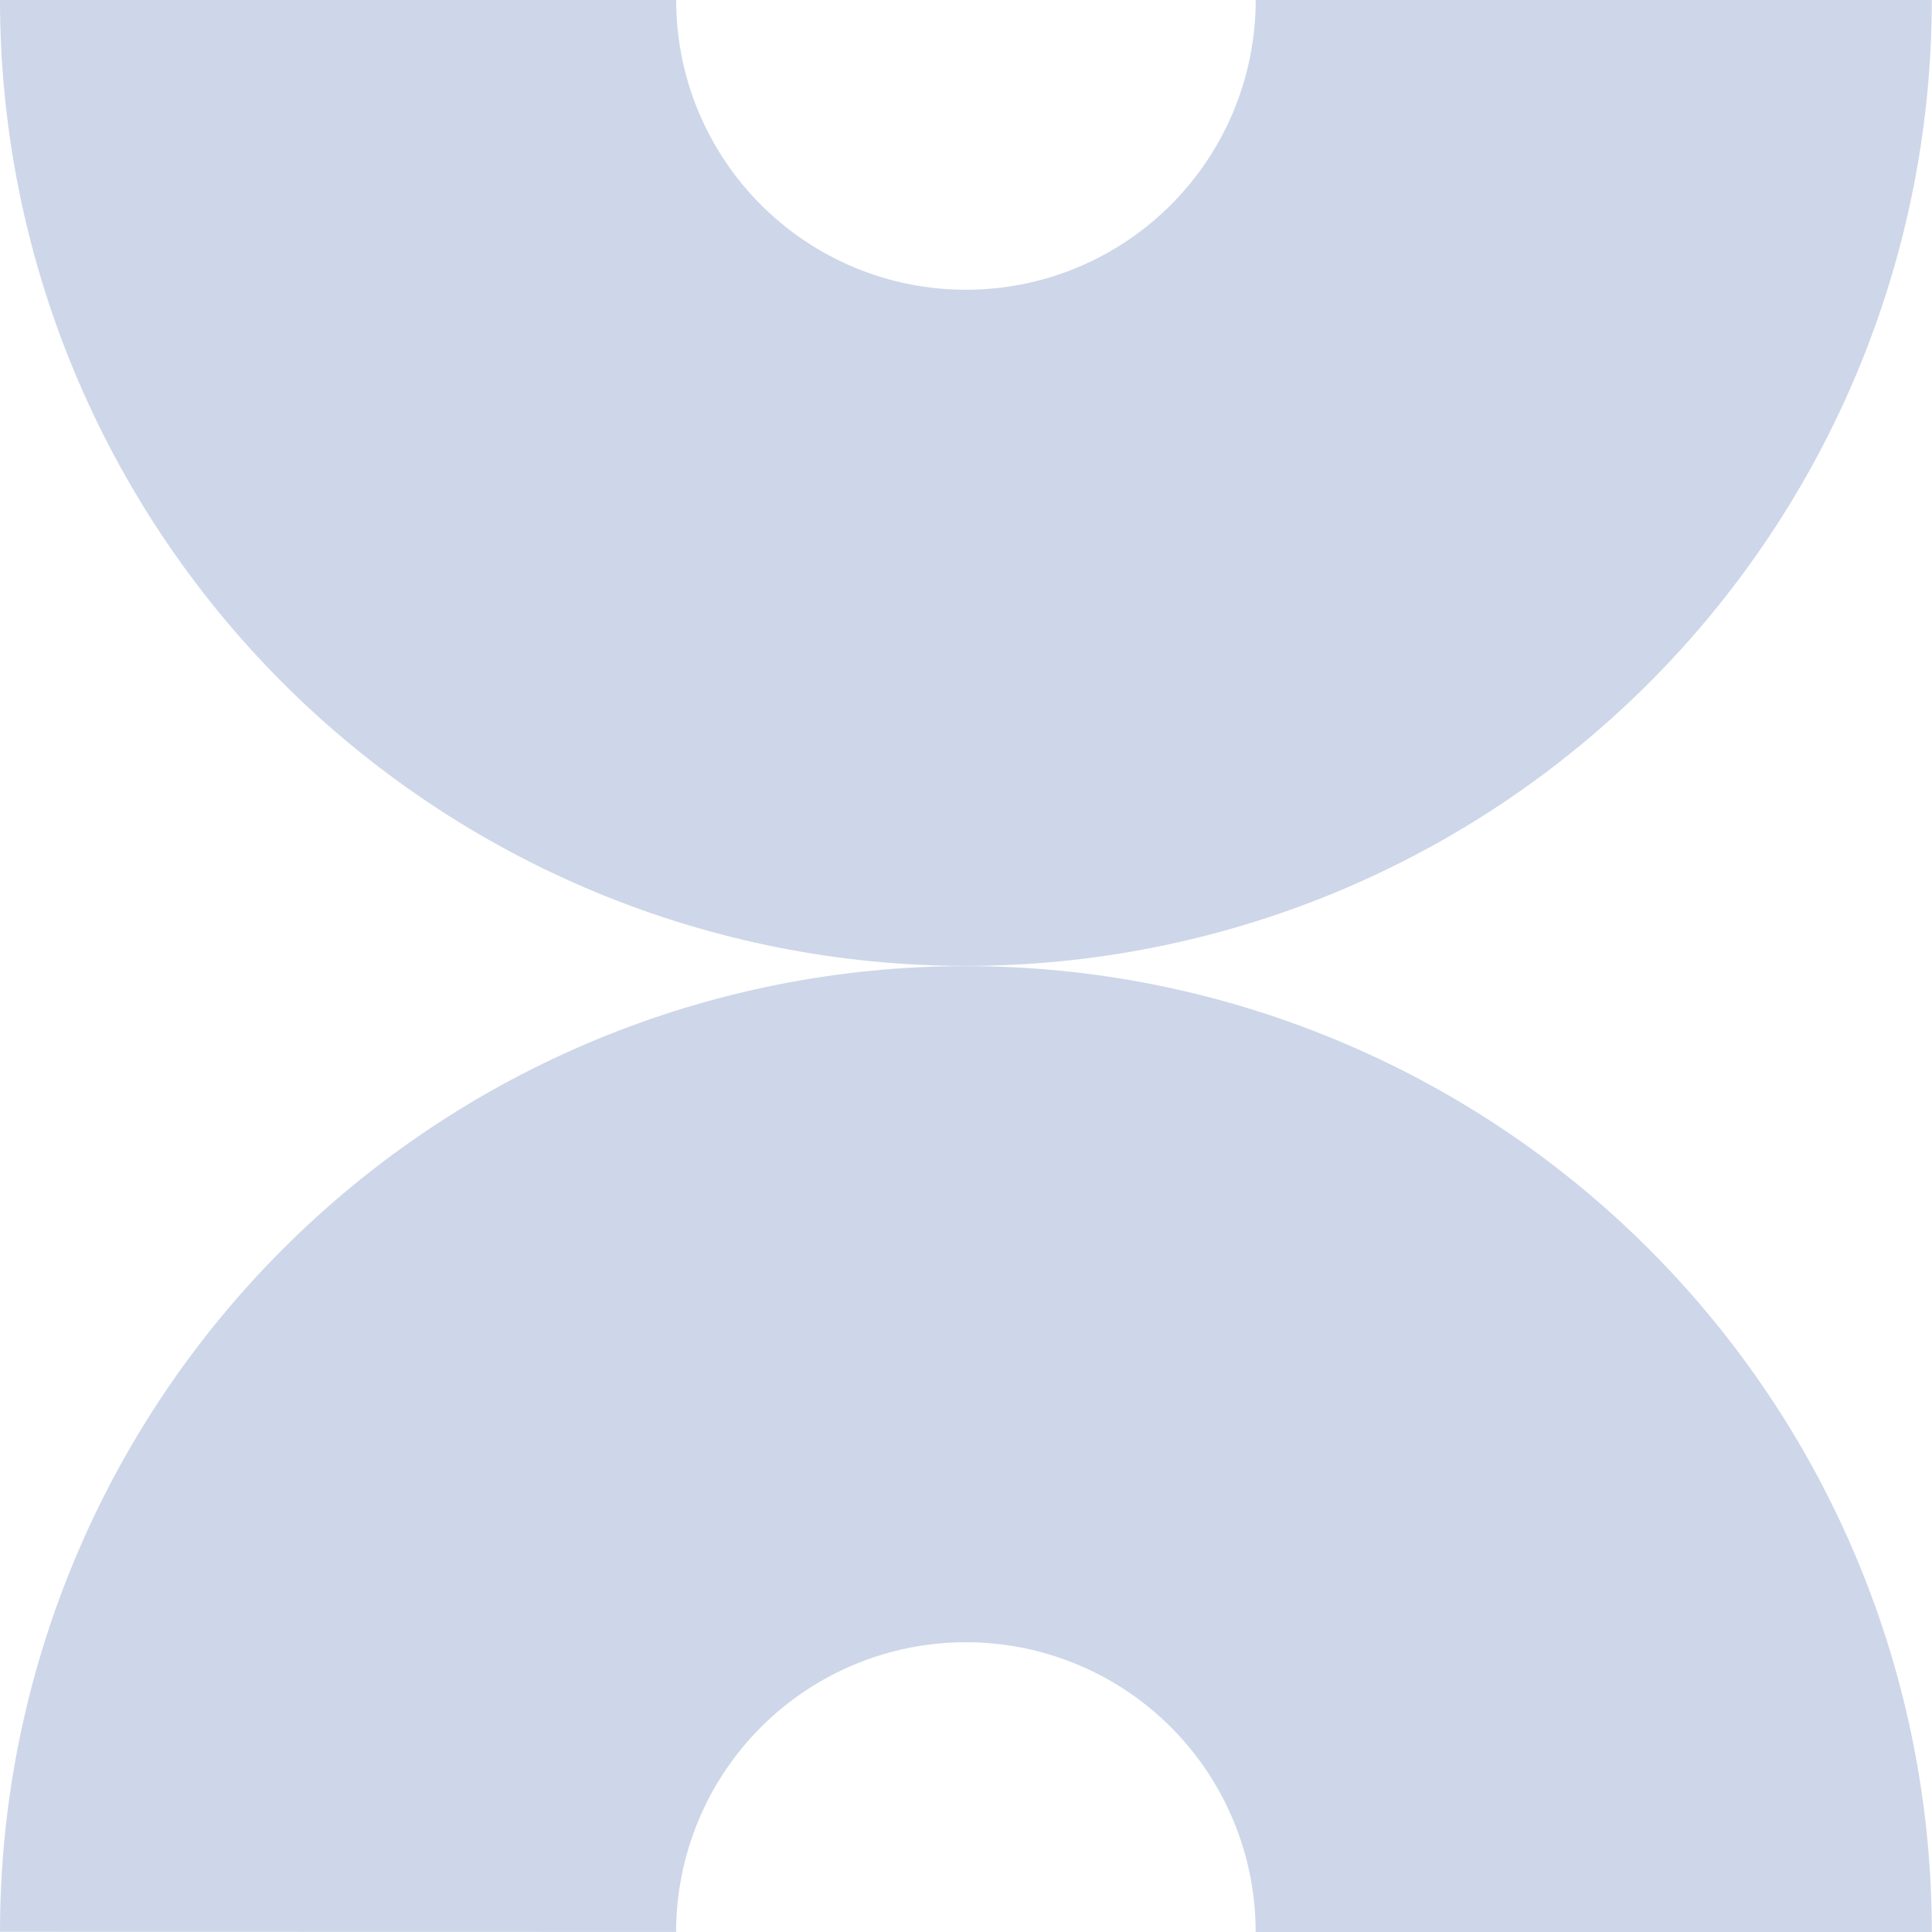 <?xml version="1.0" encoding="UTF-8"?> <svg xmlns="http://www.w3.org/2000/svg" width="40" height="40" viewBox="0 0 40 40" fill="none"><path d="M39.996 1.74829e-06C39.996 2.626 39.479 5.227 38.474 7.653C37.469 10.079 35.996 12.284 34.139 14.141C32.282 15.998 30.077 17.471 27.651 18.476C25.225 19.481 22.624 19.998 19.998 19.998C17.372 19.998 14.771 19.481 12.345 18.476C9.919 17.471 7.714 15.998 5.857 14.141C4 12.284 2.527 10.079 1.522 7.653C0.517 5.227 -2.29589e-07 2.626 0 0L13.999 1.2238e-06C13.999 0.788 14.154 1.568 14.455 2.296C14.757 3.024 15.199 3.685 15.756 4.242C16.313 4.799 16.974 5.241 17.702 5.543C18.43 5.844 19.21 5.999 19.998 5.999C20.786 5.999 21.566 5.844 22.294 5.543C23.022 5.241 23.683 4.799 24.24 4.242C24.797 3.685 25.239 3.024 25.541 2.296C25.842 1.568 25.998 0.788 25.998 1.74829e-06L39.996 1.74829e-06Z" fill="#CED7E9"></path><path d="M-0 39.996C0 37.37 0.518 34.77 1.524 32.343C2.529 29.917 4.002 27.713 5.86 25.857C7.717 24 9.922 22.527 12.348 21.523C14.775 20.518 17.375 20.001 20.002 20.002C22.628 20.002 25.228 20.52 27.654 21.526C30.081 22.531 32.285 24.004 34.141 25.862C35.998 27.719 37.471 29.924 38.475 32.35C39.48 34.777 39.997 37.377 39.996 40.004L25.997 40.001C25.997 39.213 25.843 38.433 25.541 37.705C25.24 36.977 24.798 36.316 24.241 35.758C23.684 35.201 23.023 34.759 22.295 34.458C21.567 34.156 20.787 34.001 19.999 34.001C19.211 34 18.431 34.155 17.703 34.457C16.975 34.758 16.314 35.2 15.757 35.757C15.199 36.314 14.757 36.975 14.456 37.703C14.154 38.431 13.999 39.211 13.998 39.999L-0 39.996Z" fill="#CED7E9"></path></svg> 